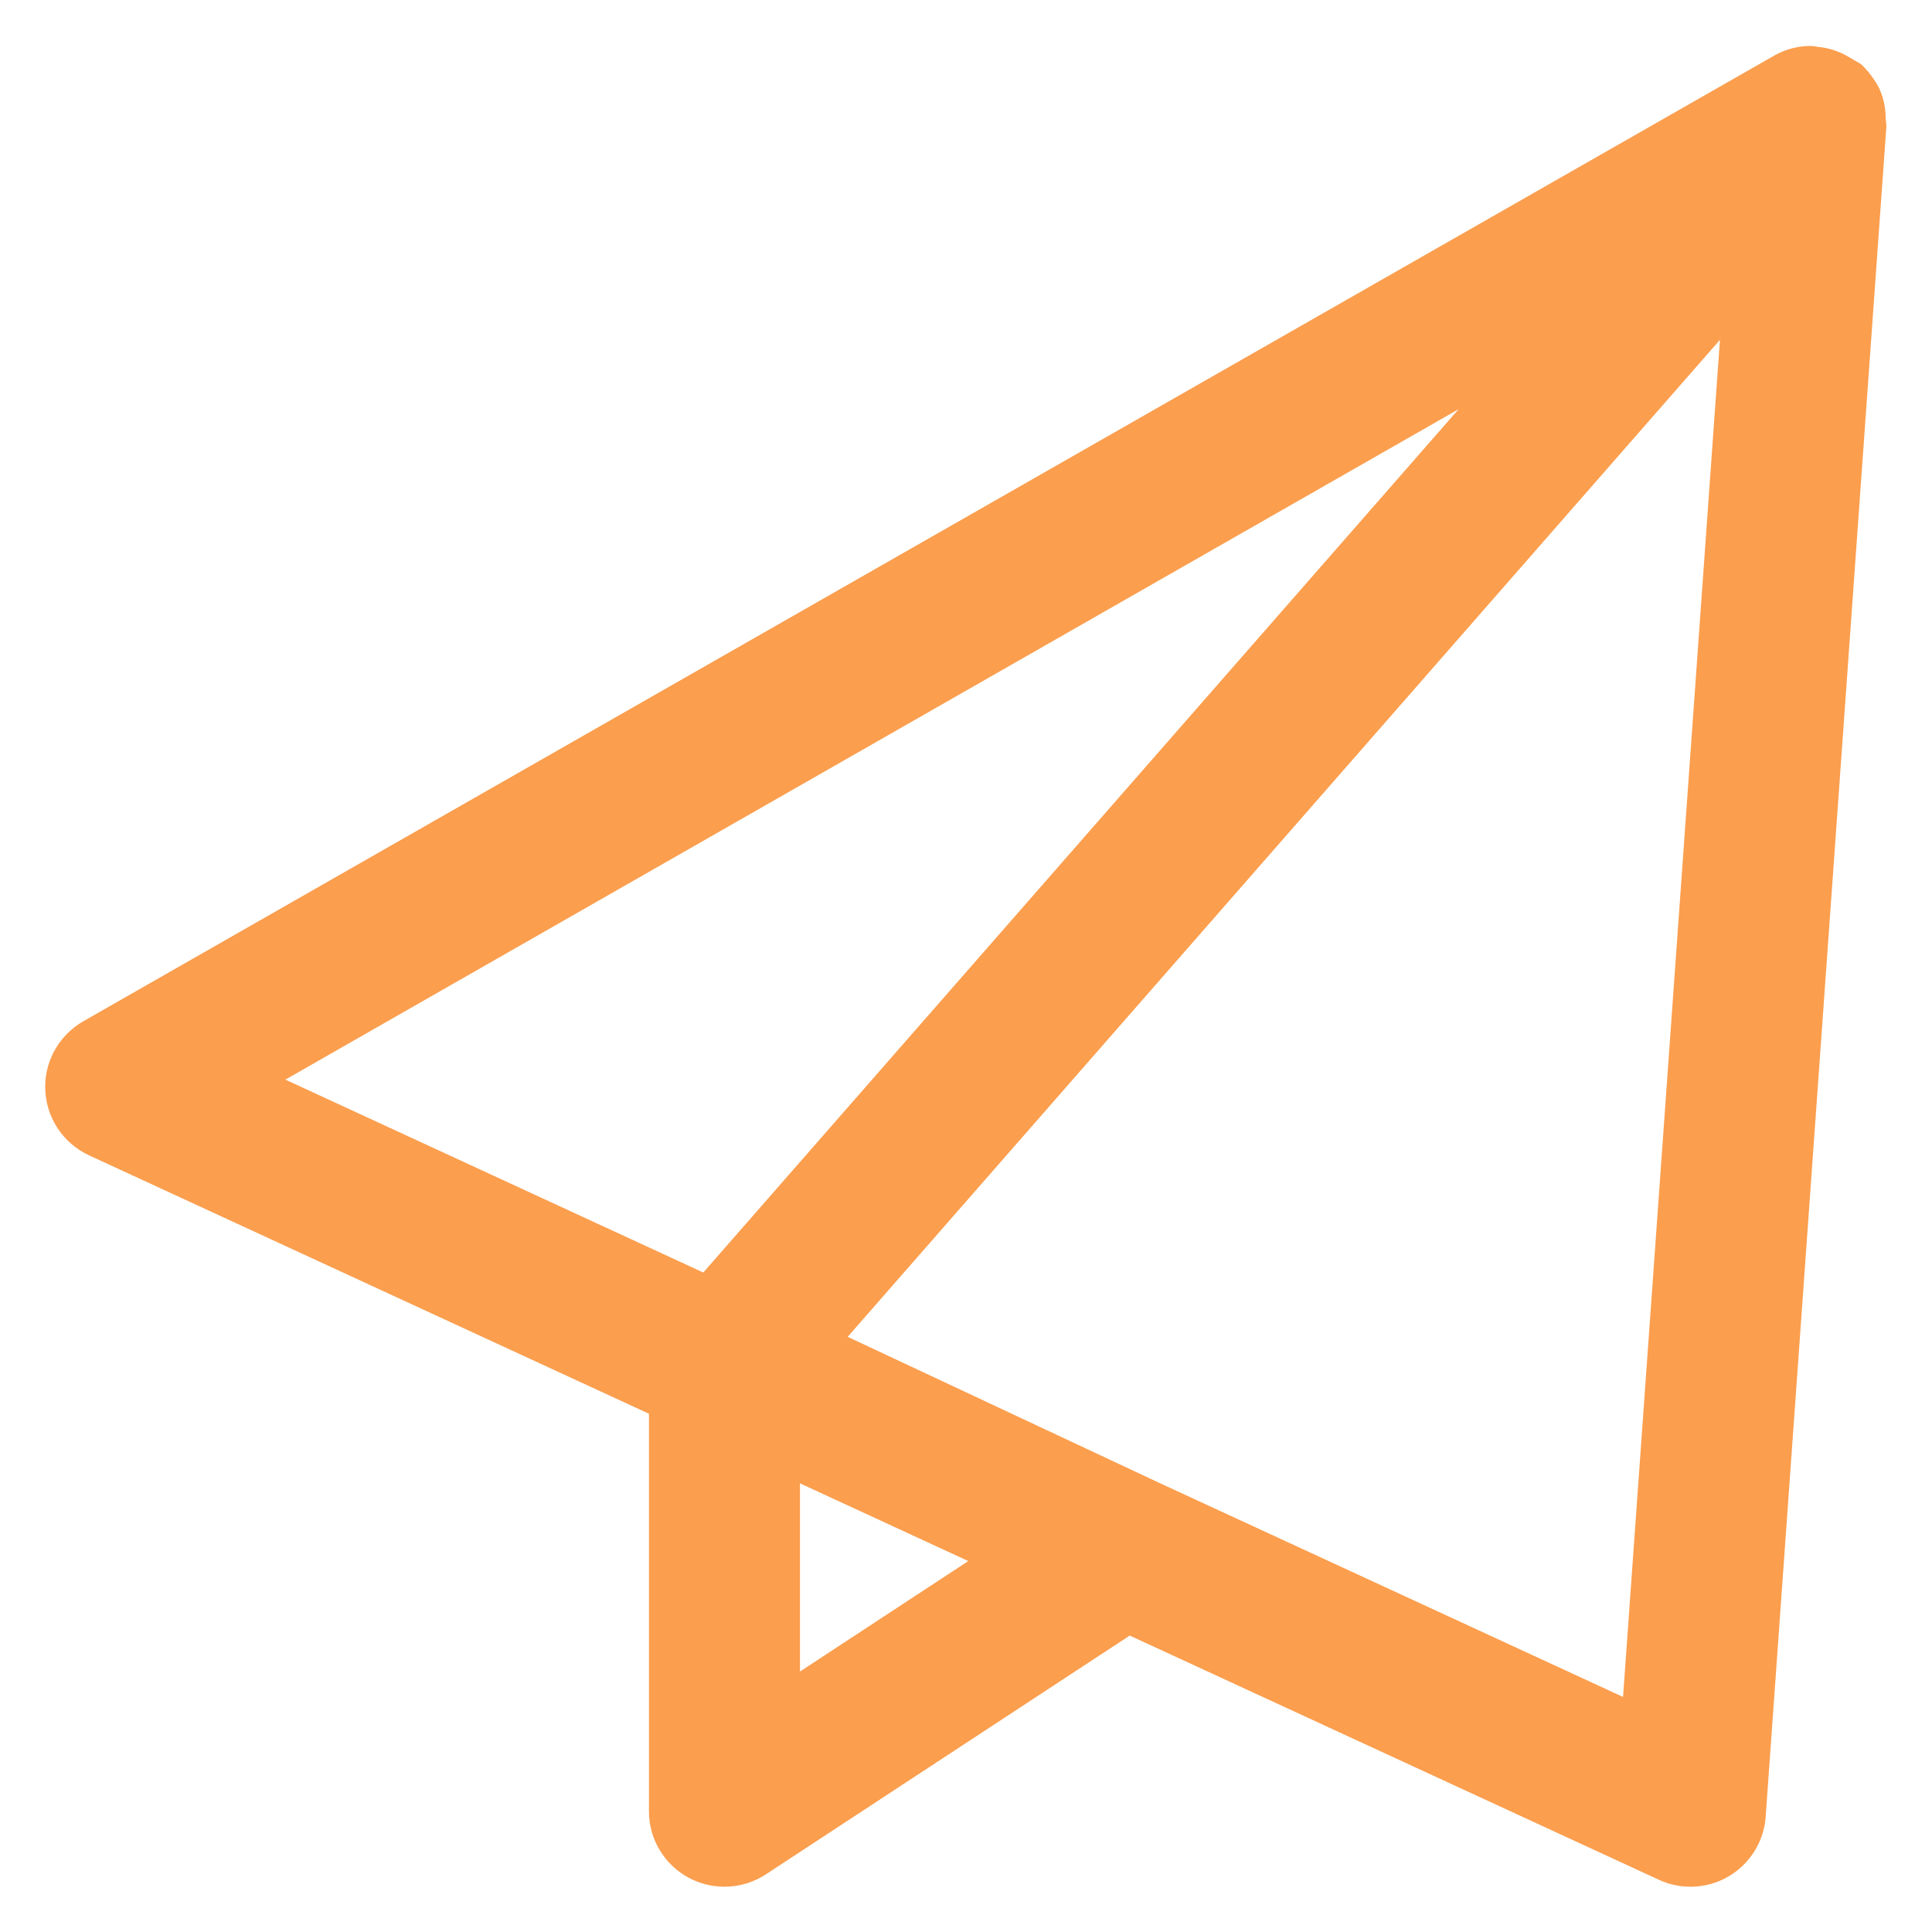 <svg width="800" height="800" viewBox="0 0 800 800" fill="none" xmlns="http://www.w3.org/2000/svg" xmlns:xlink="http://www.w3.org/1999/xlink">
	<desc>
			Created with Pixso.
	</desc>
	<defs>
		<clipPath id="clip136_471">
			<rect id="paperplane" width="800" height="800" fill="white" fill-opacity="0"/>
		</clipPath>
	</defs>
	<g clip-path="url(#clip136_471)">
		<path id="path" d="M777.92 36.12C776.2 32.84 773.15 28.9 770.57 26.52L767.92 25C767.17 24.52 764.95 23.25 764.15 22.82C760.87 21.05 757.02 19.82 752.95 19.42C752.07 19.25 750.85 19.1 749.75 19.02C744.47 19.04 739.42 20.4 735.1 22.77L34.47 422.9C25 428.37 18.72 438.47 18.72 450.02C18.72 462.52 26.07 473.32 36.7 478.32L268.72 585.4L268.72 750.02C268.72 761.85 275.29 772.12 284.97 777.42C289.27 779.8 294.54 781.25 300 781.25C306.37 781.25 312.29 779.32 317.25 776.05L467.8 677.25L686.9 778.37C690.72 780.17 695.22 781.25 699.97 781.25C716.45 781.25 729.92 768.52 731.12 752.35L781.12 52.22C781.15 51.82 780.82 49.72 780.82 49.25C780.82 44.47 779.87 40.15 777.92 36.12ZM604 169.42L291.22 526.92L118.17 447.05L604 169.42ZM331.25 692.15L331.25 614.22L400.95 646.4L331.25 692.15ZM672.07 702.67L480.5 614.25L351 553.55L712.2 140.7L672.07 702.67Z" fill="#FB9E4E" fill-opacity="1" fill-rule="nonzero"/>
	</g>
</svg>
